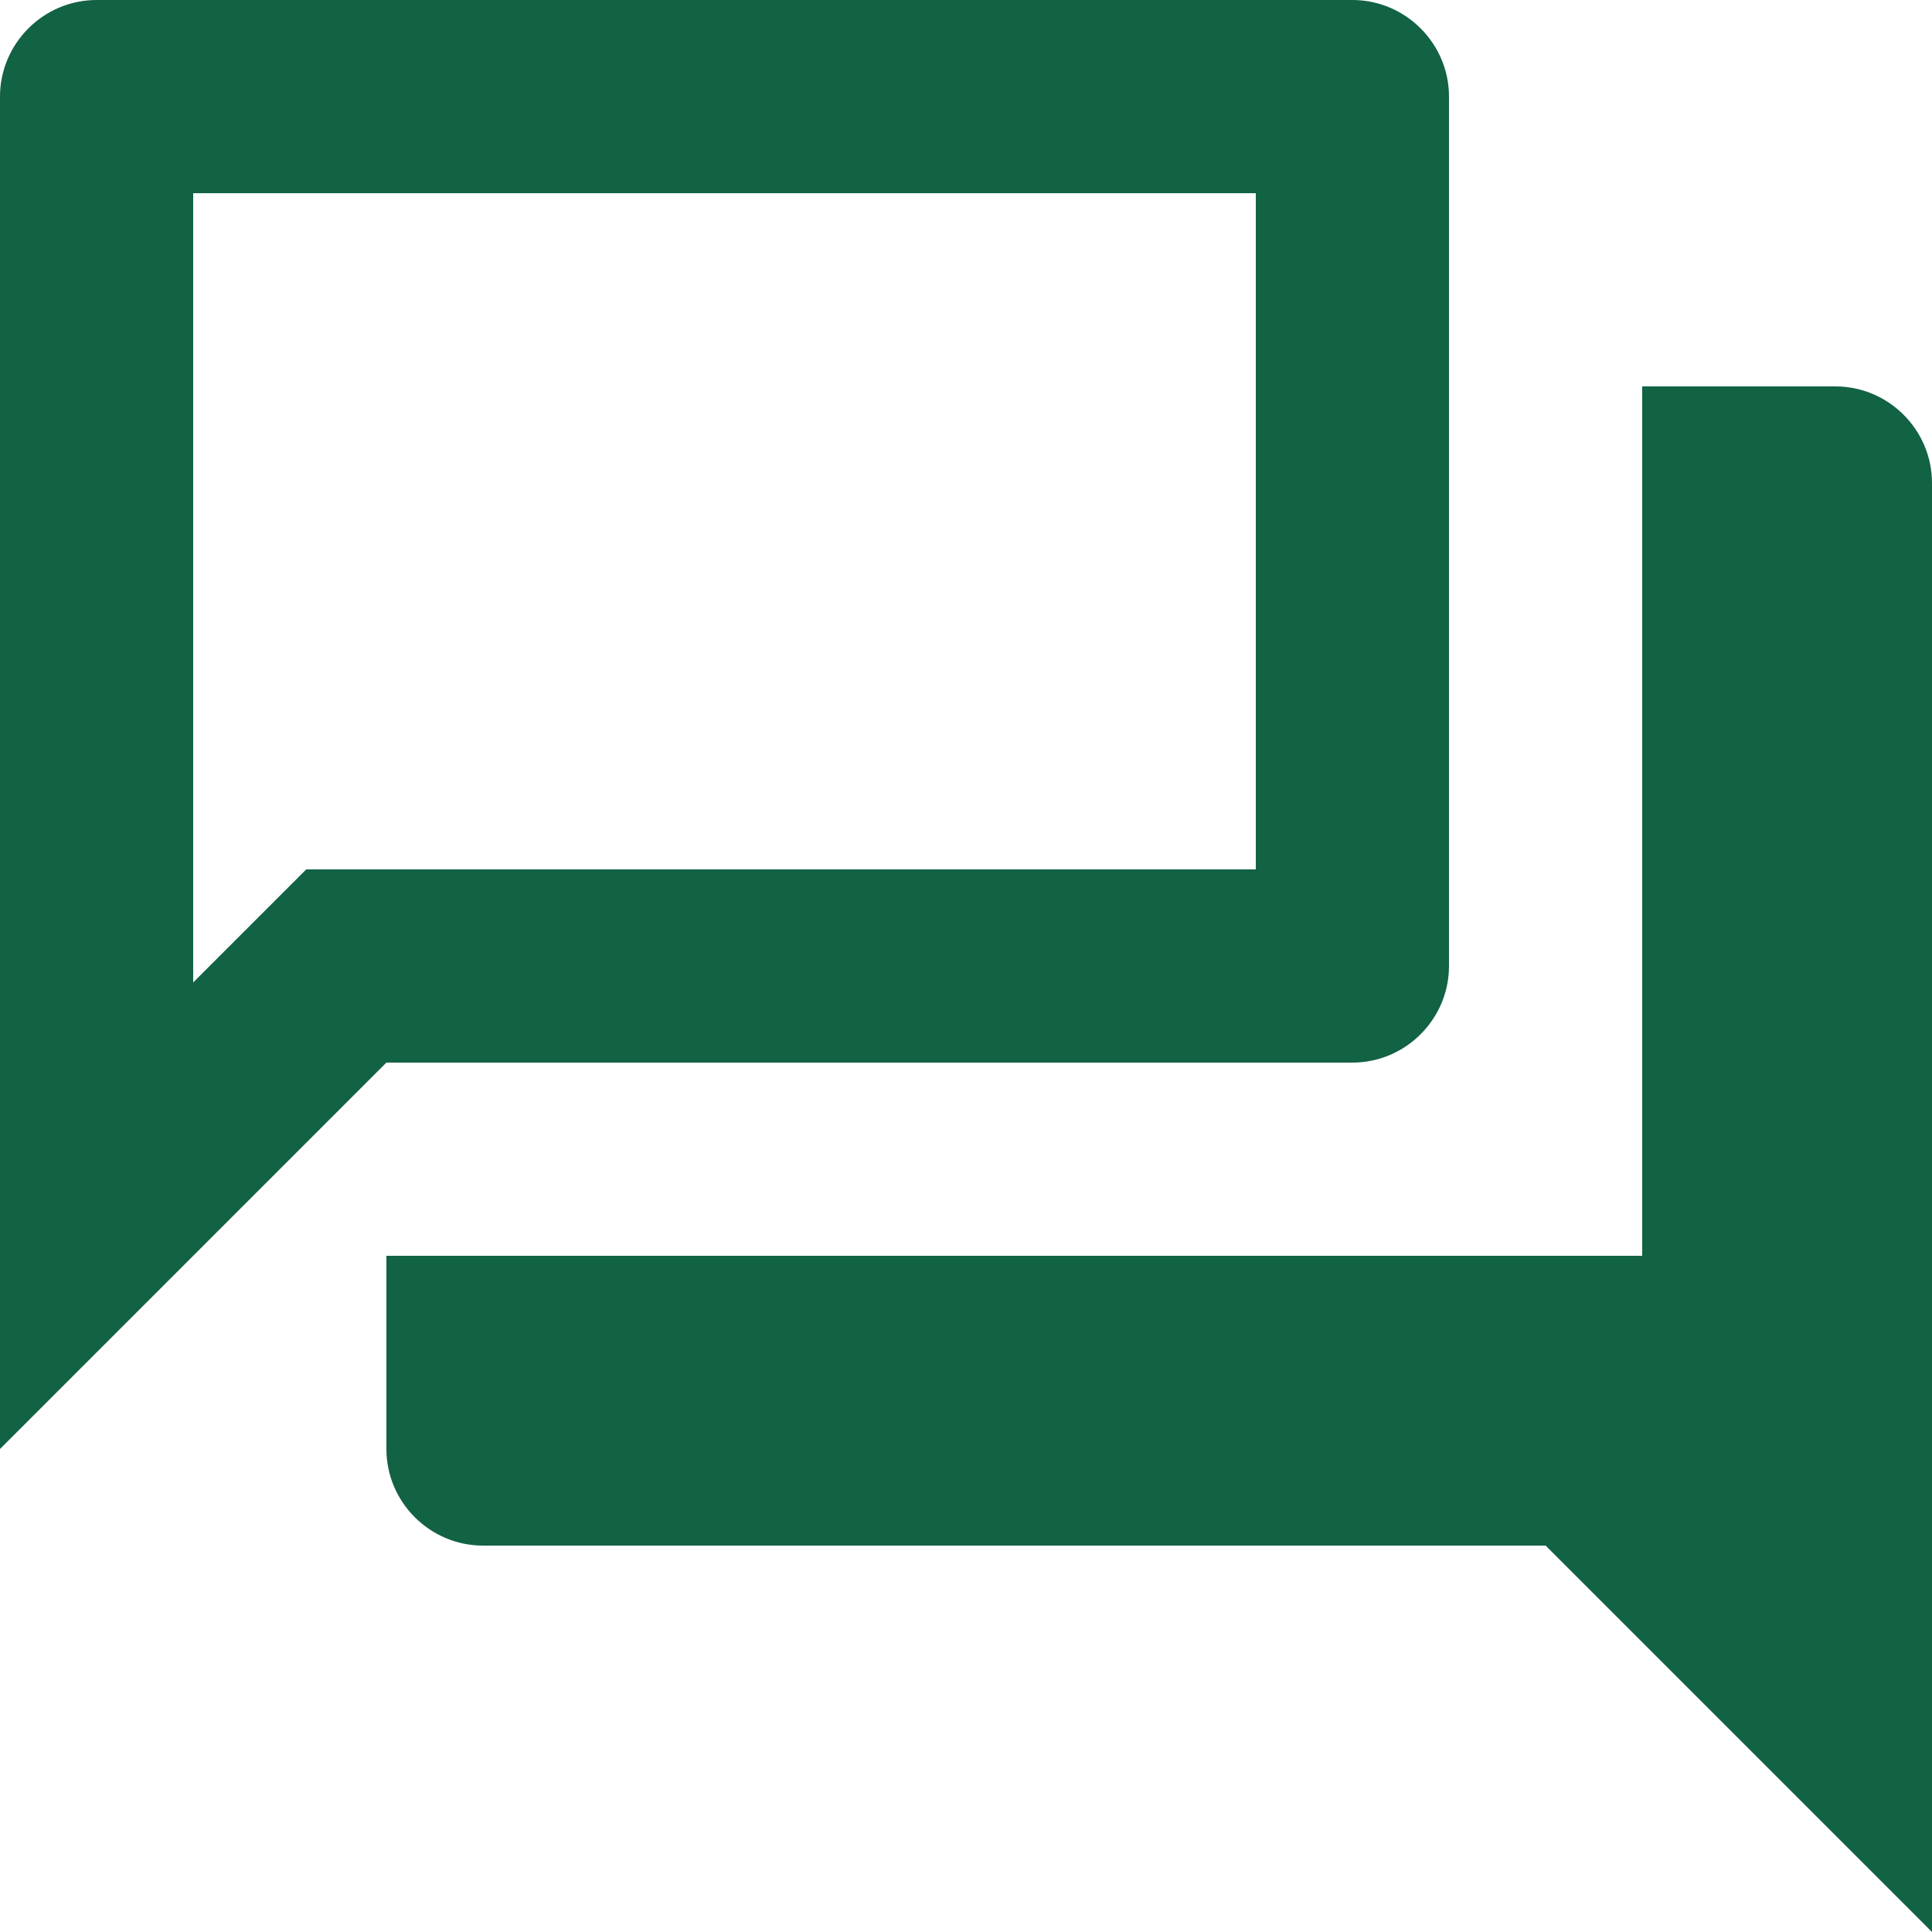 <svg width="40" height="40" viewBox="0 0 40 40" fill="none" xmlns="http://www.w3.org/2000/svg">
<path d="M26 4V18H6.34L5.16 19.18L4 20.34V4H26ZM28 0H2C0.9 0 0 0.9 0 2V30L8 22H28C29.1 22 30 21.1 30 20V2C30 0.9 29.1 0 28 0ZM38 8H34V26H8V30C8 31.1 8.9 32 10 32H32L40 40V10C40 8.9 39.1 8 38 8Z" fill="#126244"/>
</svg>
